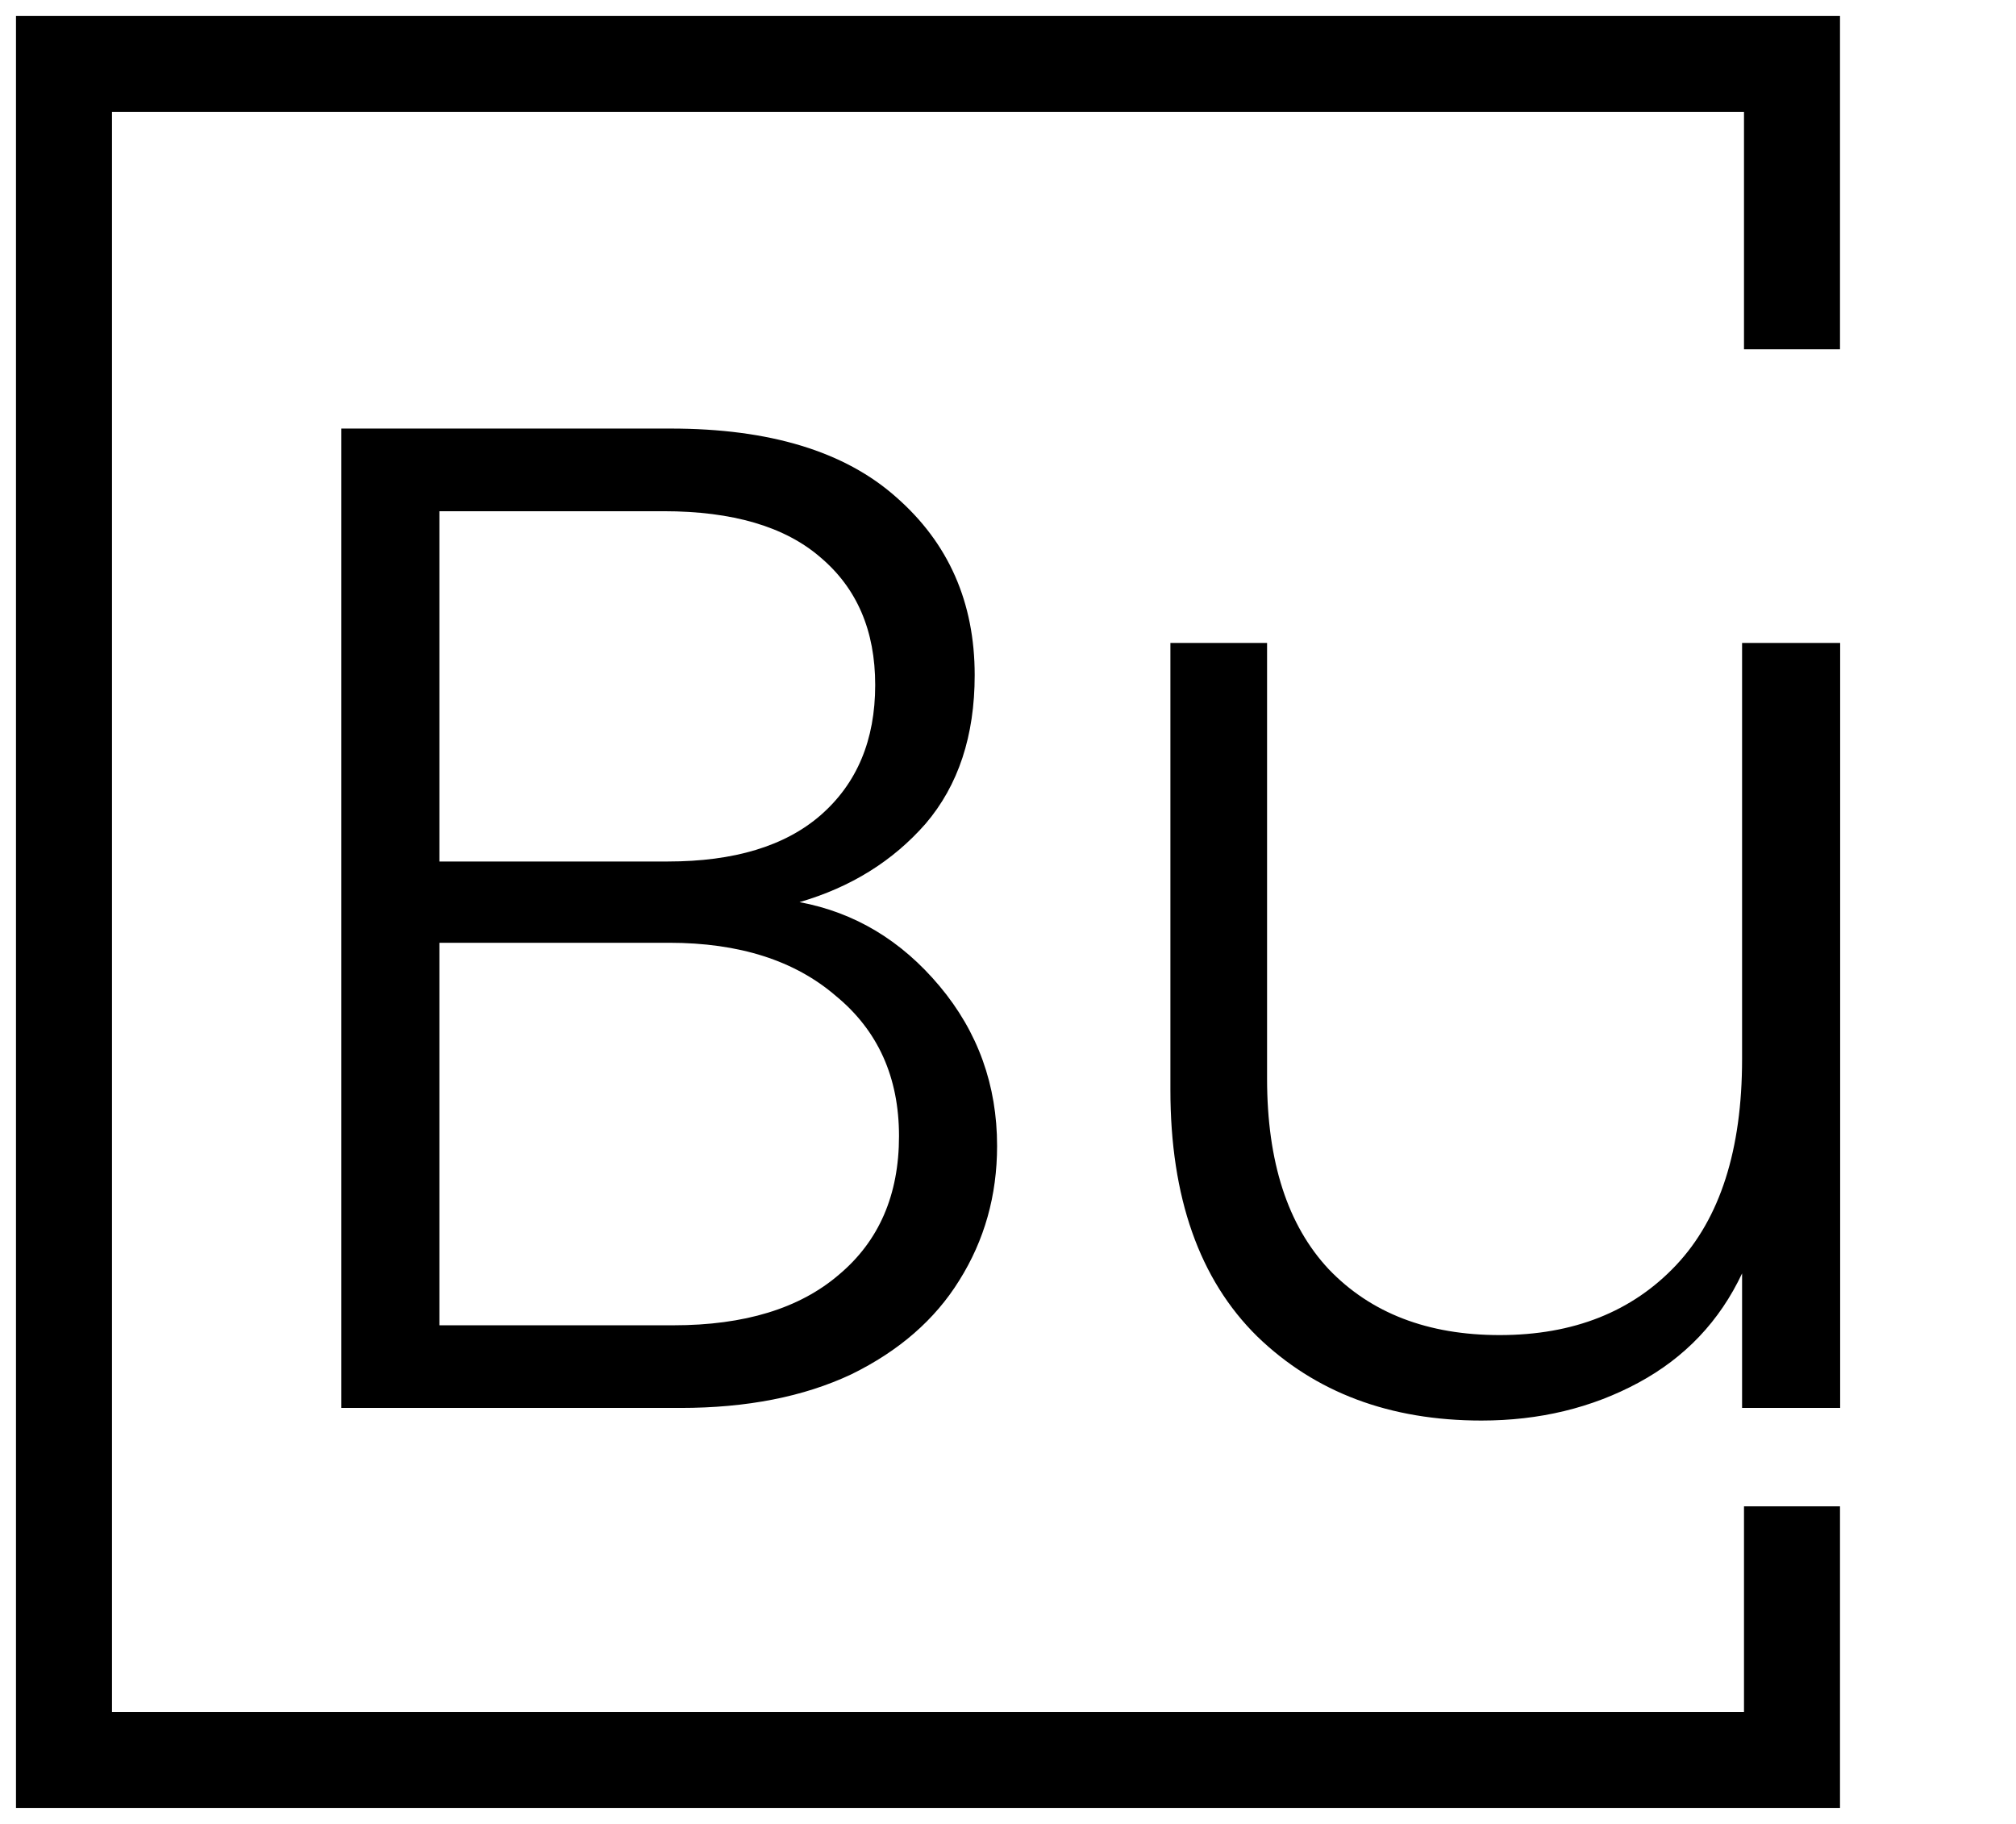 <svg width="63" height="57" viewBox="0 0 63 57" fill="none" xmlns="http://www.w3.org/2000/svg">
<path d="M24.985 28.193C26.708 28.514 28.167 29.39 29.364 30.82C30.561 32.25 31.159 33.914 31.159 35.812C31.159 37.359 30.765 38.76 29.977 40.015C29.218 41.241 28.094 42.219 26.605 42.949C25.117 43.65 23.336 44 21.263 44H10.667V13.393H20.957C24.051 13.393 26.401 14.108 28.007 15.538C29.641 16.969 30.459 18.822 30.459 21.099C30.459 22.997 29.948 24.544 28.926 25.741C27.904 26.908 26.591 27.726 24.985 28.193ZM13.732 26.923H20.869C22.942 26.923 24.533 26.441 25.642 25.478C26.781 24.485 27.35 23.128 27.35 21.406C27.35 19.713 26.781 18.384 25.642 17.421C24.533 16.458 22.898 15.976 20.738 15.976H13.732V26.923ZM21.044 41.417C23.263 41.417 24.985 40.891 26.211 39.84C27.467 38.789 28.094 37.344 28.094 35.505C28.094 33.666 27.437 32.207 26.124 31.127C24.839 30.017 23.102 29.463 20.913 29.463H13.732V41.417H21.044ZM57.505 20.092V44H54.44V39.796C53.739 41.285 52.659 42.424 51.2 43.212C49.74 44 48.106 44.394 46.296 44.394C43.435 44.394 41.1 43.518 39.29 41.767C37.48 39.986 36.575 37.417 36.575 34.06V20.092H39.596V33.71C39.596 36.308 40.239 38.293 41.523 39.665C42.837 41.037 44.617 41.723 46.865 41.723C49.171 41.723 51.01 40.993 52.382 39.534C53.754 38.074 54.44 35.929 54.44 33.097V20.092H57.505Z" fill="black"/>
<path d="M56 10.916V2H2V55H56V47.075" stroke="black" stroke-width="3"/>
</svg>

